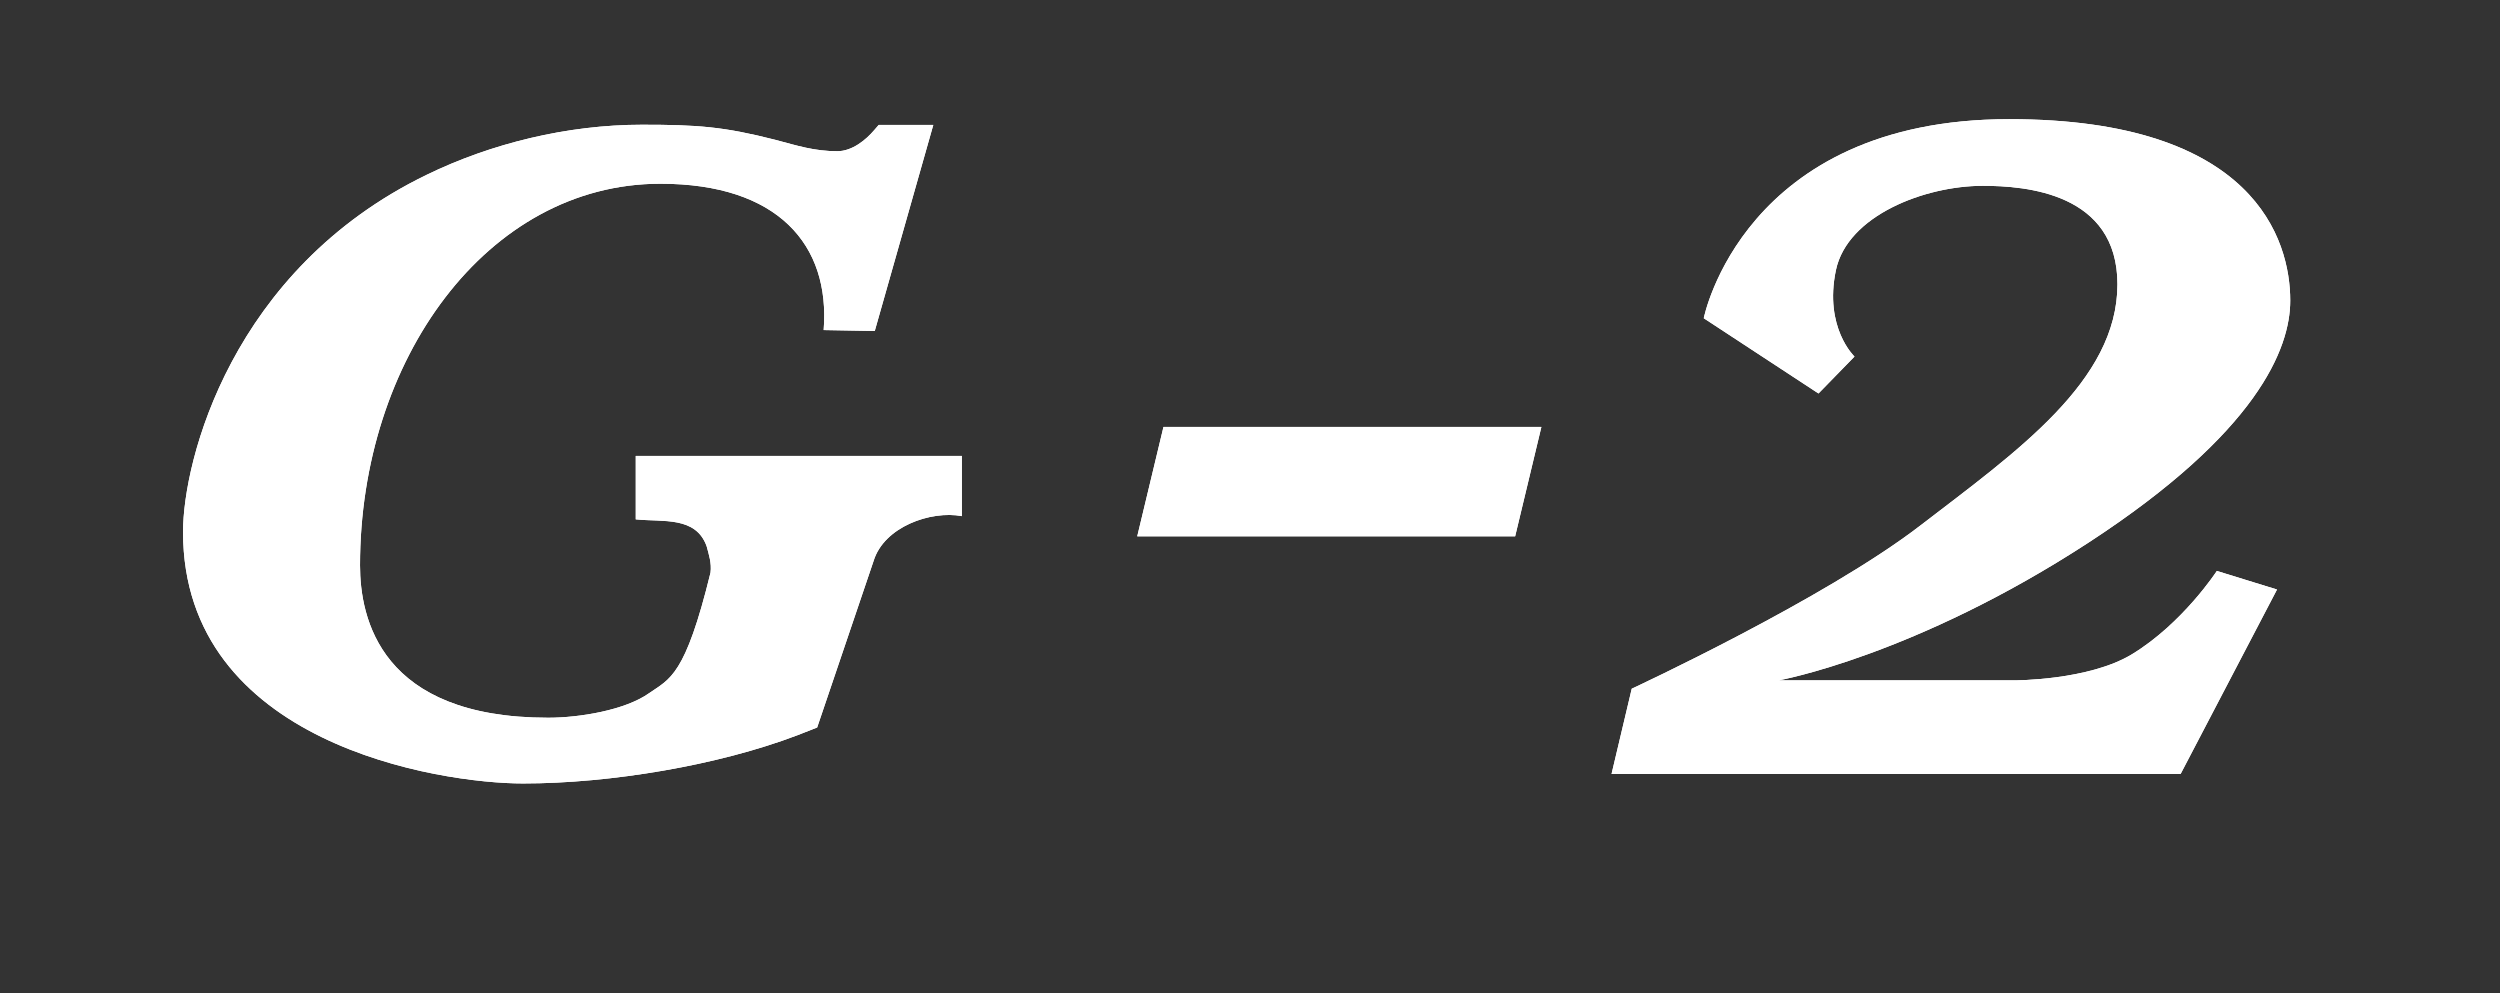 <?xml version="1.0" encoding="utf-8"?>
<!-- Generator: Adobe Illustrator 27.8.1, SVG Export Plug-In . SVG Version: 6.00 Build 0)  -->
<svg version="1.1" id="Layer_1" xmlns="http://www.w3.org/2000/svg" xmlns:xlink="http://www.w3.org/1999/xlink" x="0px" y="0px"
	 viewBox="0 0 107.63 42.75" style="enable-background:new 0 0 107.63 42.75;" xml:space="preserve">
<rect x="0" y="0" width="107.63" height="42.75" fill="#333333" stroke="none"/>
<style type="text/css">
	.st0{fill:#FFFFFF;}
</style>
<g>
	<g>
		<path class="st0" d="M37.63,5.61c-0.35,0.41-0.94,0.9-1.58,0.9c-0.99,0-1.73-0.24-2.67-0.49c-2.23-0.57-3.36-0.65-5.74-0.65
			c-3.22,0-6.51,0.81-9.28,2.16C9.96,11.61,7.88,19.83,7.88,22.9c0,9.12,11.03,10.83,14.64,10.83c3.76,0,8.41-0.78,11.82-2.08
			l0.84-0.33l2.43-7.17c0.45-1.47,2.46-2.18,3.8-1.93v-2.59H27.37v2.73c1.18,0.12,2.58-0.14,3.05,1.15c0.1,0.37,0.22,0.73,0.17,1.14
			c-1.09,4.46-1.75,4.57-2.64,5.19c-1.04,0.74-3.02,1.06-4.35,1.06c-7.22,0-8.1-4.28-8.1-6.56c0-8.83,5.46-16.43,12.93-16.43
			c5.05,0,7.32,2.62,7.03,6.3l2.2,0.04l2.52-8.87h-2.35L37.63,5.61z"/>
		<polygon class="st0" points="65.23,23.09 66.36,18.38 50.09,18.38 48.96,23.09 		"/>
		<path class="st0" d="M79.84,15.35l-1.55,1.59l-4.94-3.24c0,0,1.69-8.57,13.15-8.57c10.57,0,12.1,5.2,12.1,7.81
			c0,2.07-1.42,5.68-8.67,10.41c-7.5,4.89-13.35,5.94-13.35,5.94h10.15c0,0,3.18,0.01,5.05-1.12c2.19-1.33,3.66-3.59,3.66-3.59
			l2.59,0.8l-4.15,7.94H69.38l0.87-3.67c0,0,8.3-3.85,12.43-7.03c4.14-3.18,8.48-6.21,8.48-10.38C91.16,8.3,87.2,8,85.36,8
			c-2.48,0-5.82,1.27-6.32,3.63C78.52,14.11,79.84,15.35,79.84,15.35z"/>
	</g>
	<g>
		<path class="st0" d="M37.63,5.61c-0.35,0.41-0.94,0.9-1.58,0.9c-0.99,0-1.73-0.24-2.67-0.49c-2.23-0.57-3.36-0.65-5.74-0.65
			c-3.22,0-6.51,0.81-9.28,2.16C9.96,11.61,7.88,19.83,7.88,22.9c0,9.12,11.03,10.83,14.64,10.83c3.76,0,8.41-0.78,11.82-2.08
			l0.84-0.33l2.43-7.17c0.45-1.47,2.46-2.18,3.8-1.93v-2.59H27.37v2.73c1.18,0.12,2.58-0.14,3.05,1.15c0.1,0.37,0.22,0.73,0.17,1.14
			c-1.09,4.46-1.75,4.57-2.64,5.19c-1.04,0.74-3.02,1.06-4.35,1.06c-7.22,0-8.1-4.28-8.1-6.56c0-8.83,5.46-16.43,12.93-16.43
			c5.05,0,7.32,2.62,7.03,6.3l2.2,0.04l2.52-8.87h-2.35L37.63,5.61z"/>
		<polygon class="st0" points="65.23,23.09 66.36,18.38 50.09,18.38 48.96,23.09 		"/>
		<path class="st0" d="M79.84,15.35l-1.55,1.59l-4.94-3.24c0,0,1.69-8.57,13.15-8.57c10.57,0,12.1,5.2,12.1,7.81
			c0,2.07-1.42,5.68-8.67,10.41c-7.5,4.89-13.35,5.94-13.35,5.94h10.15c0,0,3.18,0.01,5.05-1.12c2.19-1.33,3.66-3.59,3.66-3.59
			l2.59,0.8l-4.15,7.94H69.38l0.87-3.67c0,0,8.3-3.85,12.43-7.03c4.14-3.18,8.48-6.21,8.48-10.38C91.16,8.3,87.2,8,85.36,8
			c-2.48,0-5.82,1.27-6.32,3.63C78.52,14.11,79.84,15.35,79.84,15.35z"/>
	</g>
</g>
</svg>

